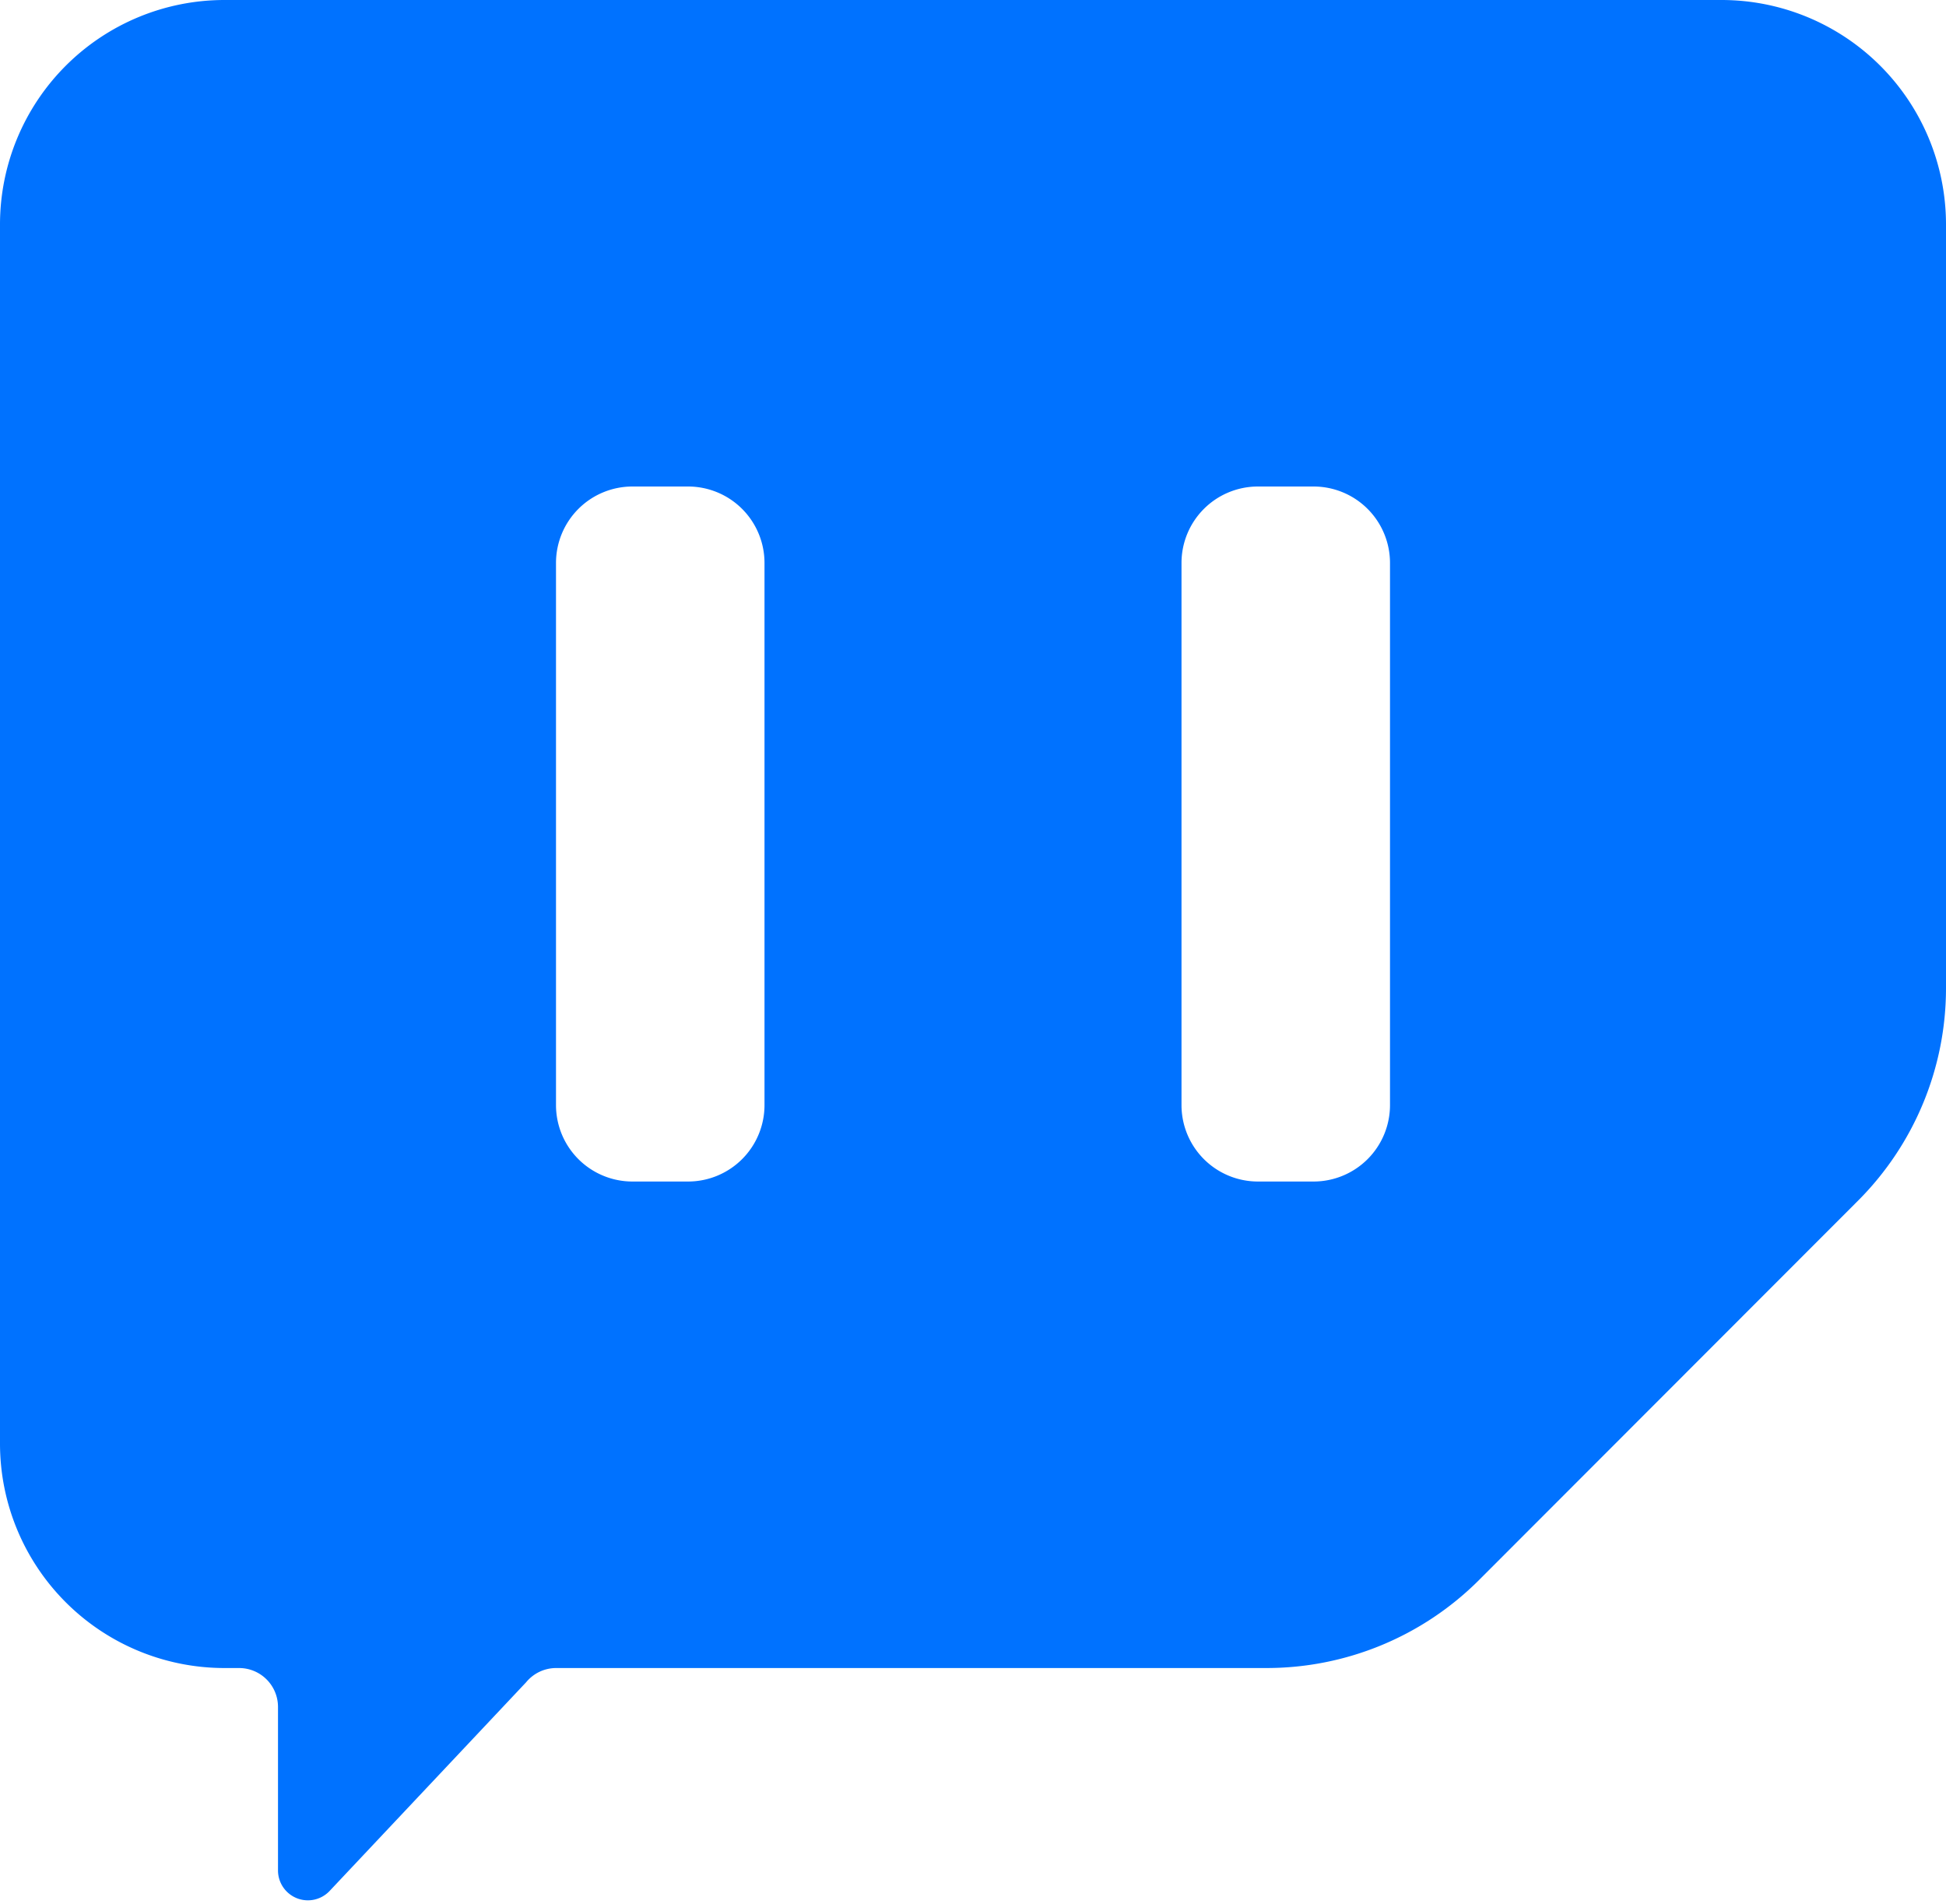 <?xml version="1.0" encoding="UTF-8"?><svg xmlns="http://www.w3.org/2000/svg" xmlns:xlink="http://www.w3.org/1999/xlink" height="54.8" preserveAspectRatio="xMidYMid meet" version="1.0" viewBox="4.0 4.0 56.0 54.8" width="56.0" zoomAndPan="magnify"><g id="change1_1"><path d="m53.54 4h-43.08a6.46 6.46 0 0 0 -6.46 6.46v35.08a6.46 6.46 0 0 0 6.46 6.46h.42a1.12 1.12 0 0 1 1.12 1.12v4.7a.86.86 0 0 0 1.49.59l5.65-6a1.12 1.12 0 0 1 .86-.41h20.44a8.65 8.65 0 0 0 6.12-2.53l10.91-10.92a8.65 8.65 0 0 0 2.53-6.11v-22a6.46 6.46 0 0 0 -6.46-6.44zm-27.54 31.8a2.2 2.2 0 0 1 -2.2 2.2h-1.6a2.2 2.2 0 0 1 -2.2-2.2v-15.6a2.2 2.2 0 0 1 2.2-2.2h1.6a2.2 2.2 0 0 1 2.2 2.2zm18 0a2.2 2.2 0 0 1 -2.2 2.2h-1.6a2.2 2.2 0 0 1 -2.2-2.2v-15.6a2.2 2.2 0 0 1 2.2-2.2h1.6a2.2 2.2 0 0 1 2.2 2.2z" fill="#0072ff"/></g></svg>